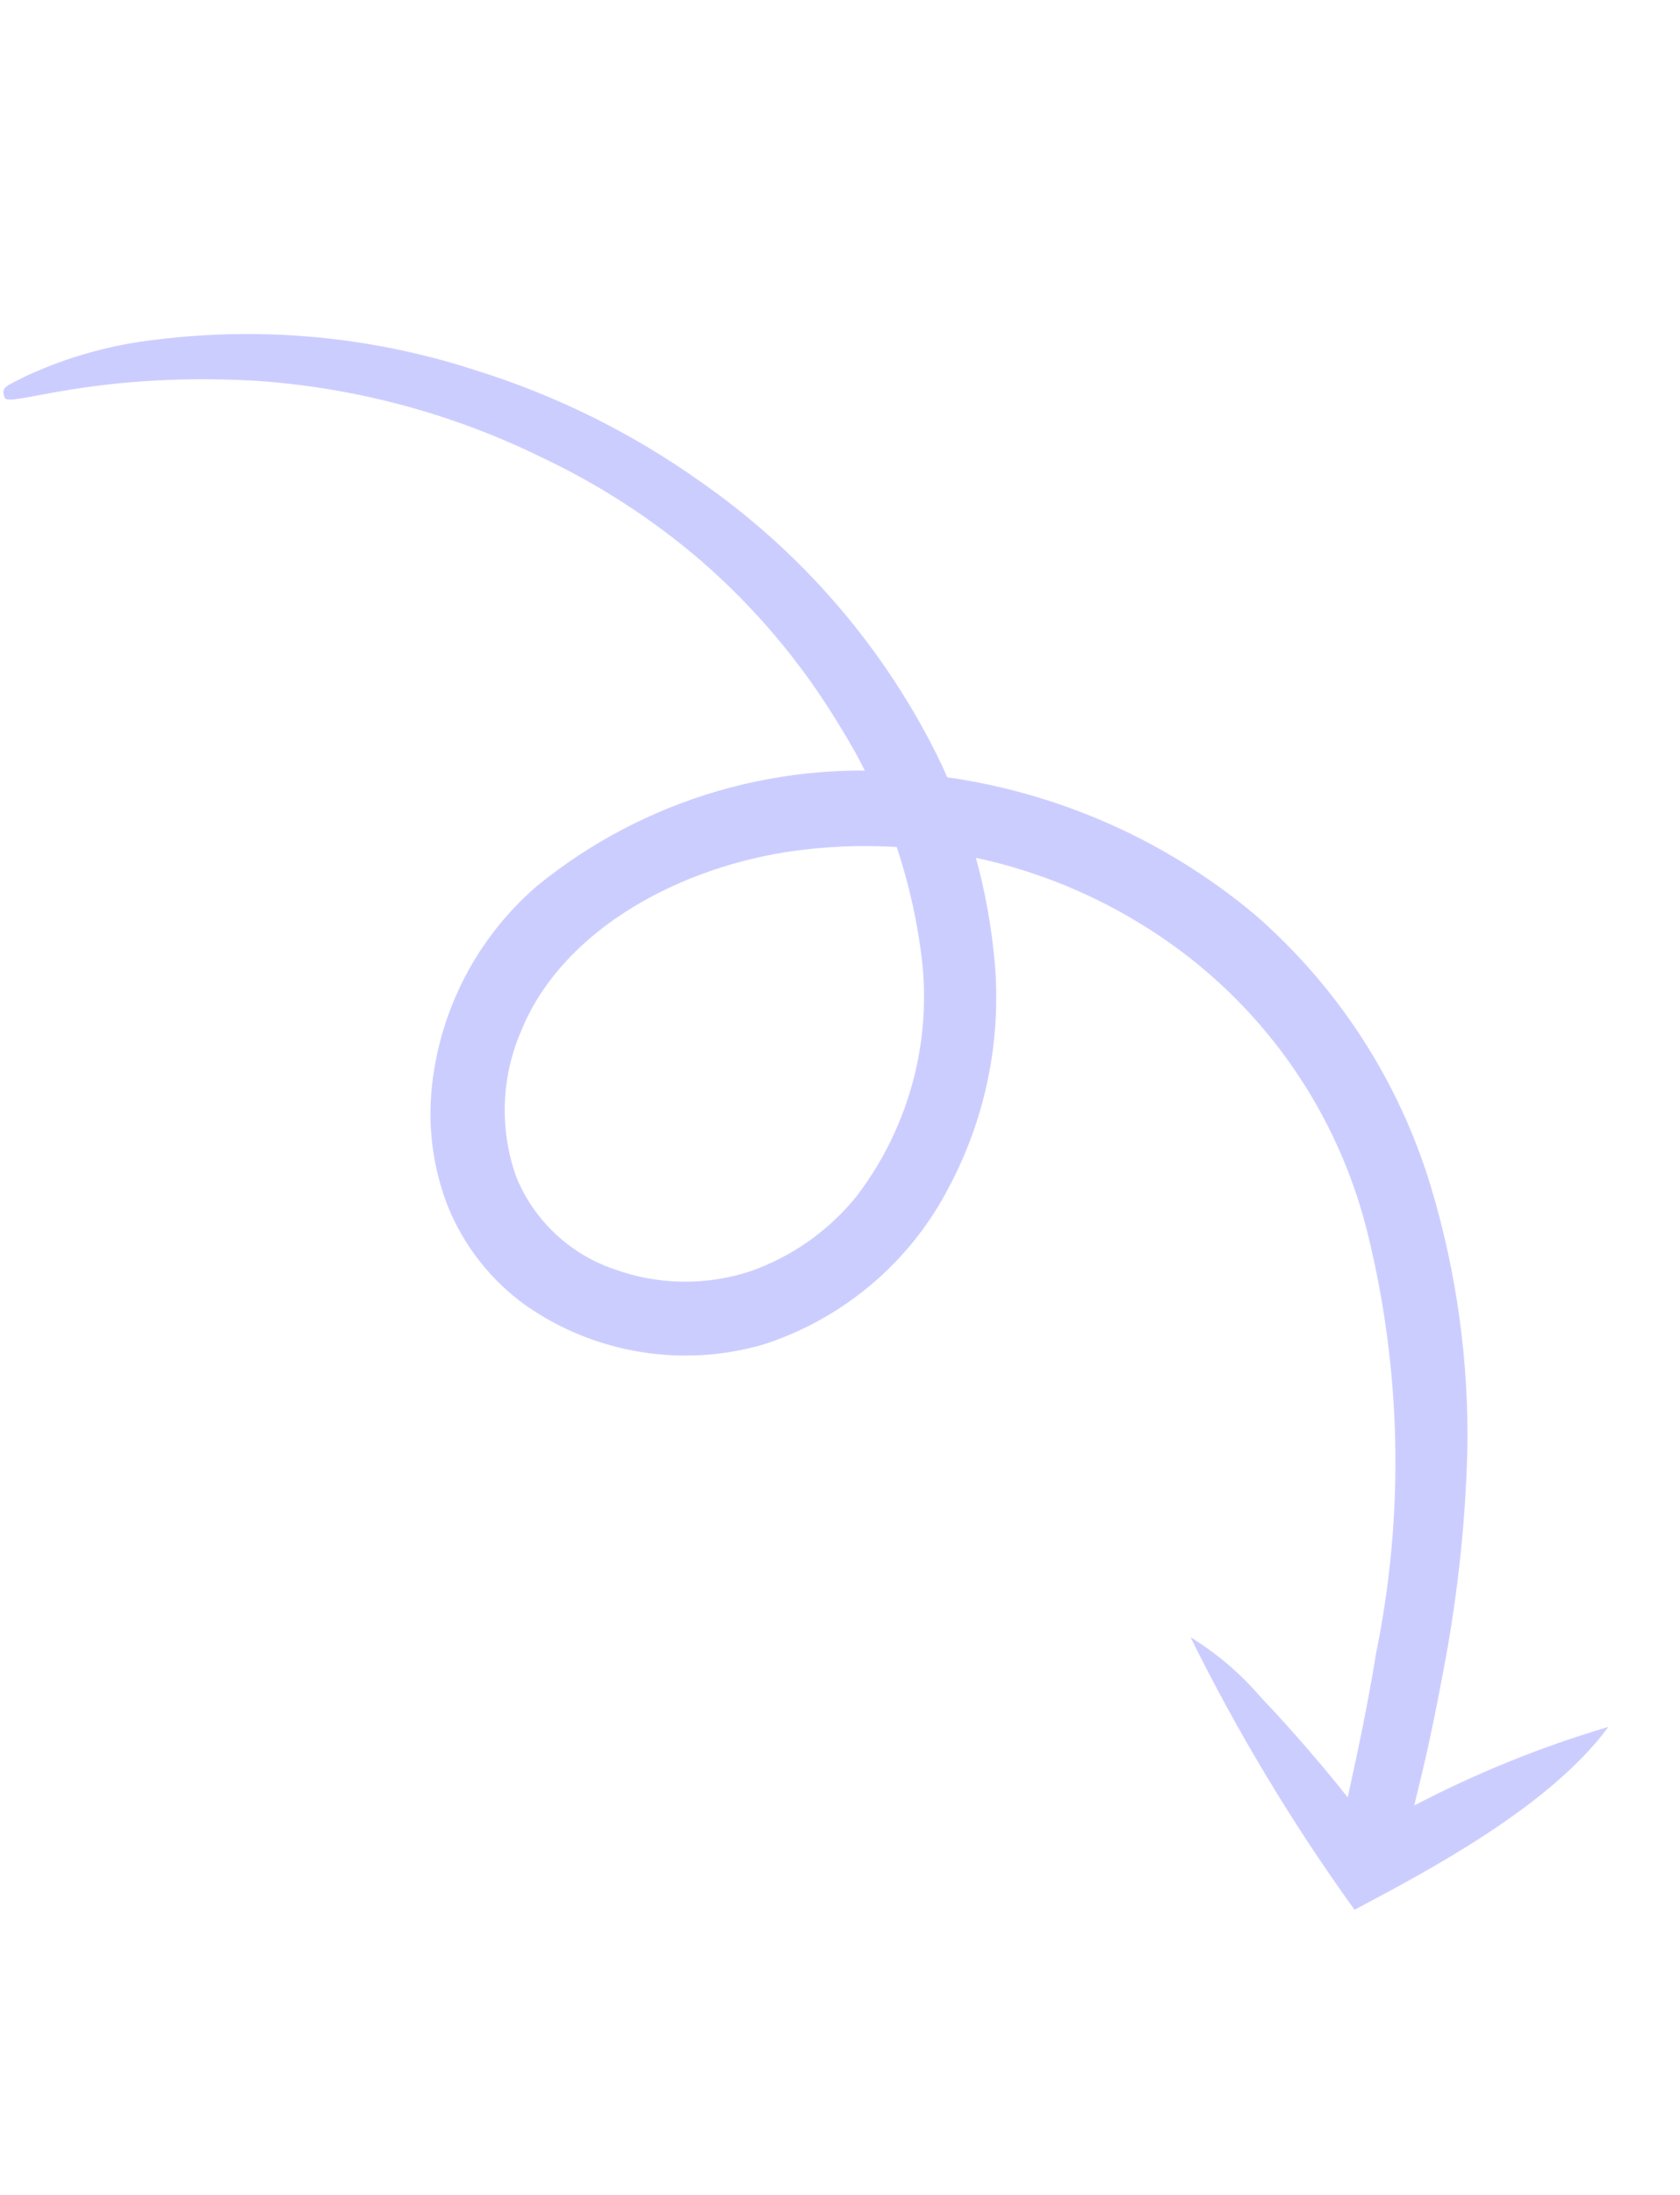 <svg width="49" height="64" viewBox="0 0 49 64" fill="none" xmlns="http://www.w3.org/2000/svg">
<path d="M34.724 47.733C35.5 48.209 36.195 48.804 36.785 49.496C37.723 50.474 38.706 51.638 39.308 52.401C39.624 50.975 39.912 49.588 40.133 48.215C40.97 44.13 40.879 39.912 39.868 35.872C38.921 32.117 36.525 28.89 33.202 26.893C30.119 25.021 26.47 24.296 22.898 24.846C19.531 25.391 16.331 27.255 15.198 30.064C14.617 31.407 14.565 32.919 15.052 34.297C15.306 34.928 15.694 35.496 16.189 35.963C16.684 36.431 17.274 36.786 17.919 37.005C19.195 37.467 20.591 37.488 21.883 37.064C23.109 36.634 24.19 35.868 25.001 34.854C25.767 33.843 26.326 32.691 26.644 31.465C26.962 30.239 27.034 28.963 26.855 27.71C26.538 25.372 25.725 23.128 24.47 21.13C23.385 19.332 22.025 17.716 20.437 16.34C19.026 15.13 17.458 14.115 15.774 13.323C13.154 12.041 10.305 11.285 7.39 11.097C2.645 10.843 0.259 11.896 0.137 11.595C0.016 11.294 0.164 11.263 0.76 10.963C1.967 10.404 3.256 10.045 4.577 9.9C7.676 9.518 10.82 9.814 13.789 10.769C16.173 11.502 18.422 12.612 20.451 14.057C23.118 15.916 25.323 18.358 26.899 21.198C28.032 23.219 28.741 25.45 28.982 27.755C29.251 30.12 28.795 32.513 27.674 34.618C26.55 36.788 24.616 38.431 22.29 39.191C21.117 39.535 19.882 39.611 18.677 39.414C17.471 39.218 16.326 38.752 15.327 38.054C14.317 37.325 13.533 36.328 13.064 35.175C12.629 34.062 12.47 32.86 12.598 31.671C12.838 29.411 13.931 27.325 15.655 25.836C17.209 24.568 19.004 23.625 20.93 23.064C22.857 22.502 24.876 22.333 26.868 22.568C30.46 22.928 33.857 24.361 36.616 26.679C39.022 28.775 40.791 31.502 41.721 34.553C42.486 37.078 42.849 39.709 42.797 42.349C42.738 44.396 42.52 46.436 42.147 48.45C41.66 51.085 41.418 51.898 41.249 52.638C43.059 51.693 44.955 50.926 46.912 50.346C45.21 52.655 41.726 54.503 39.507 55.678C37.696 53.166 36.096 50.508 34.724 47.733Z" fill="#CCCDFF"/>
</svg>

